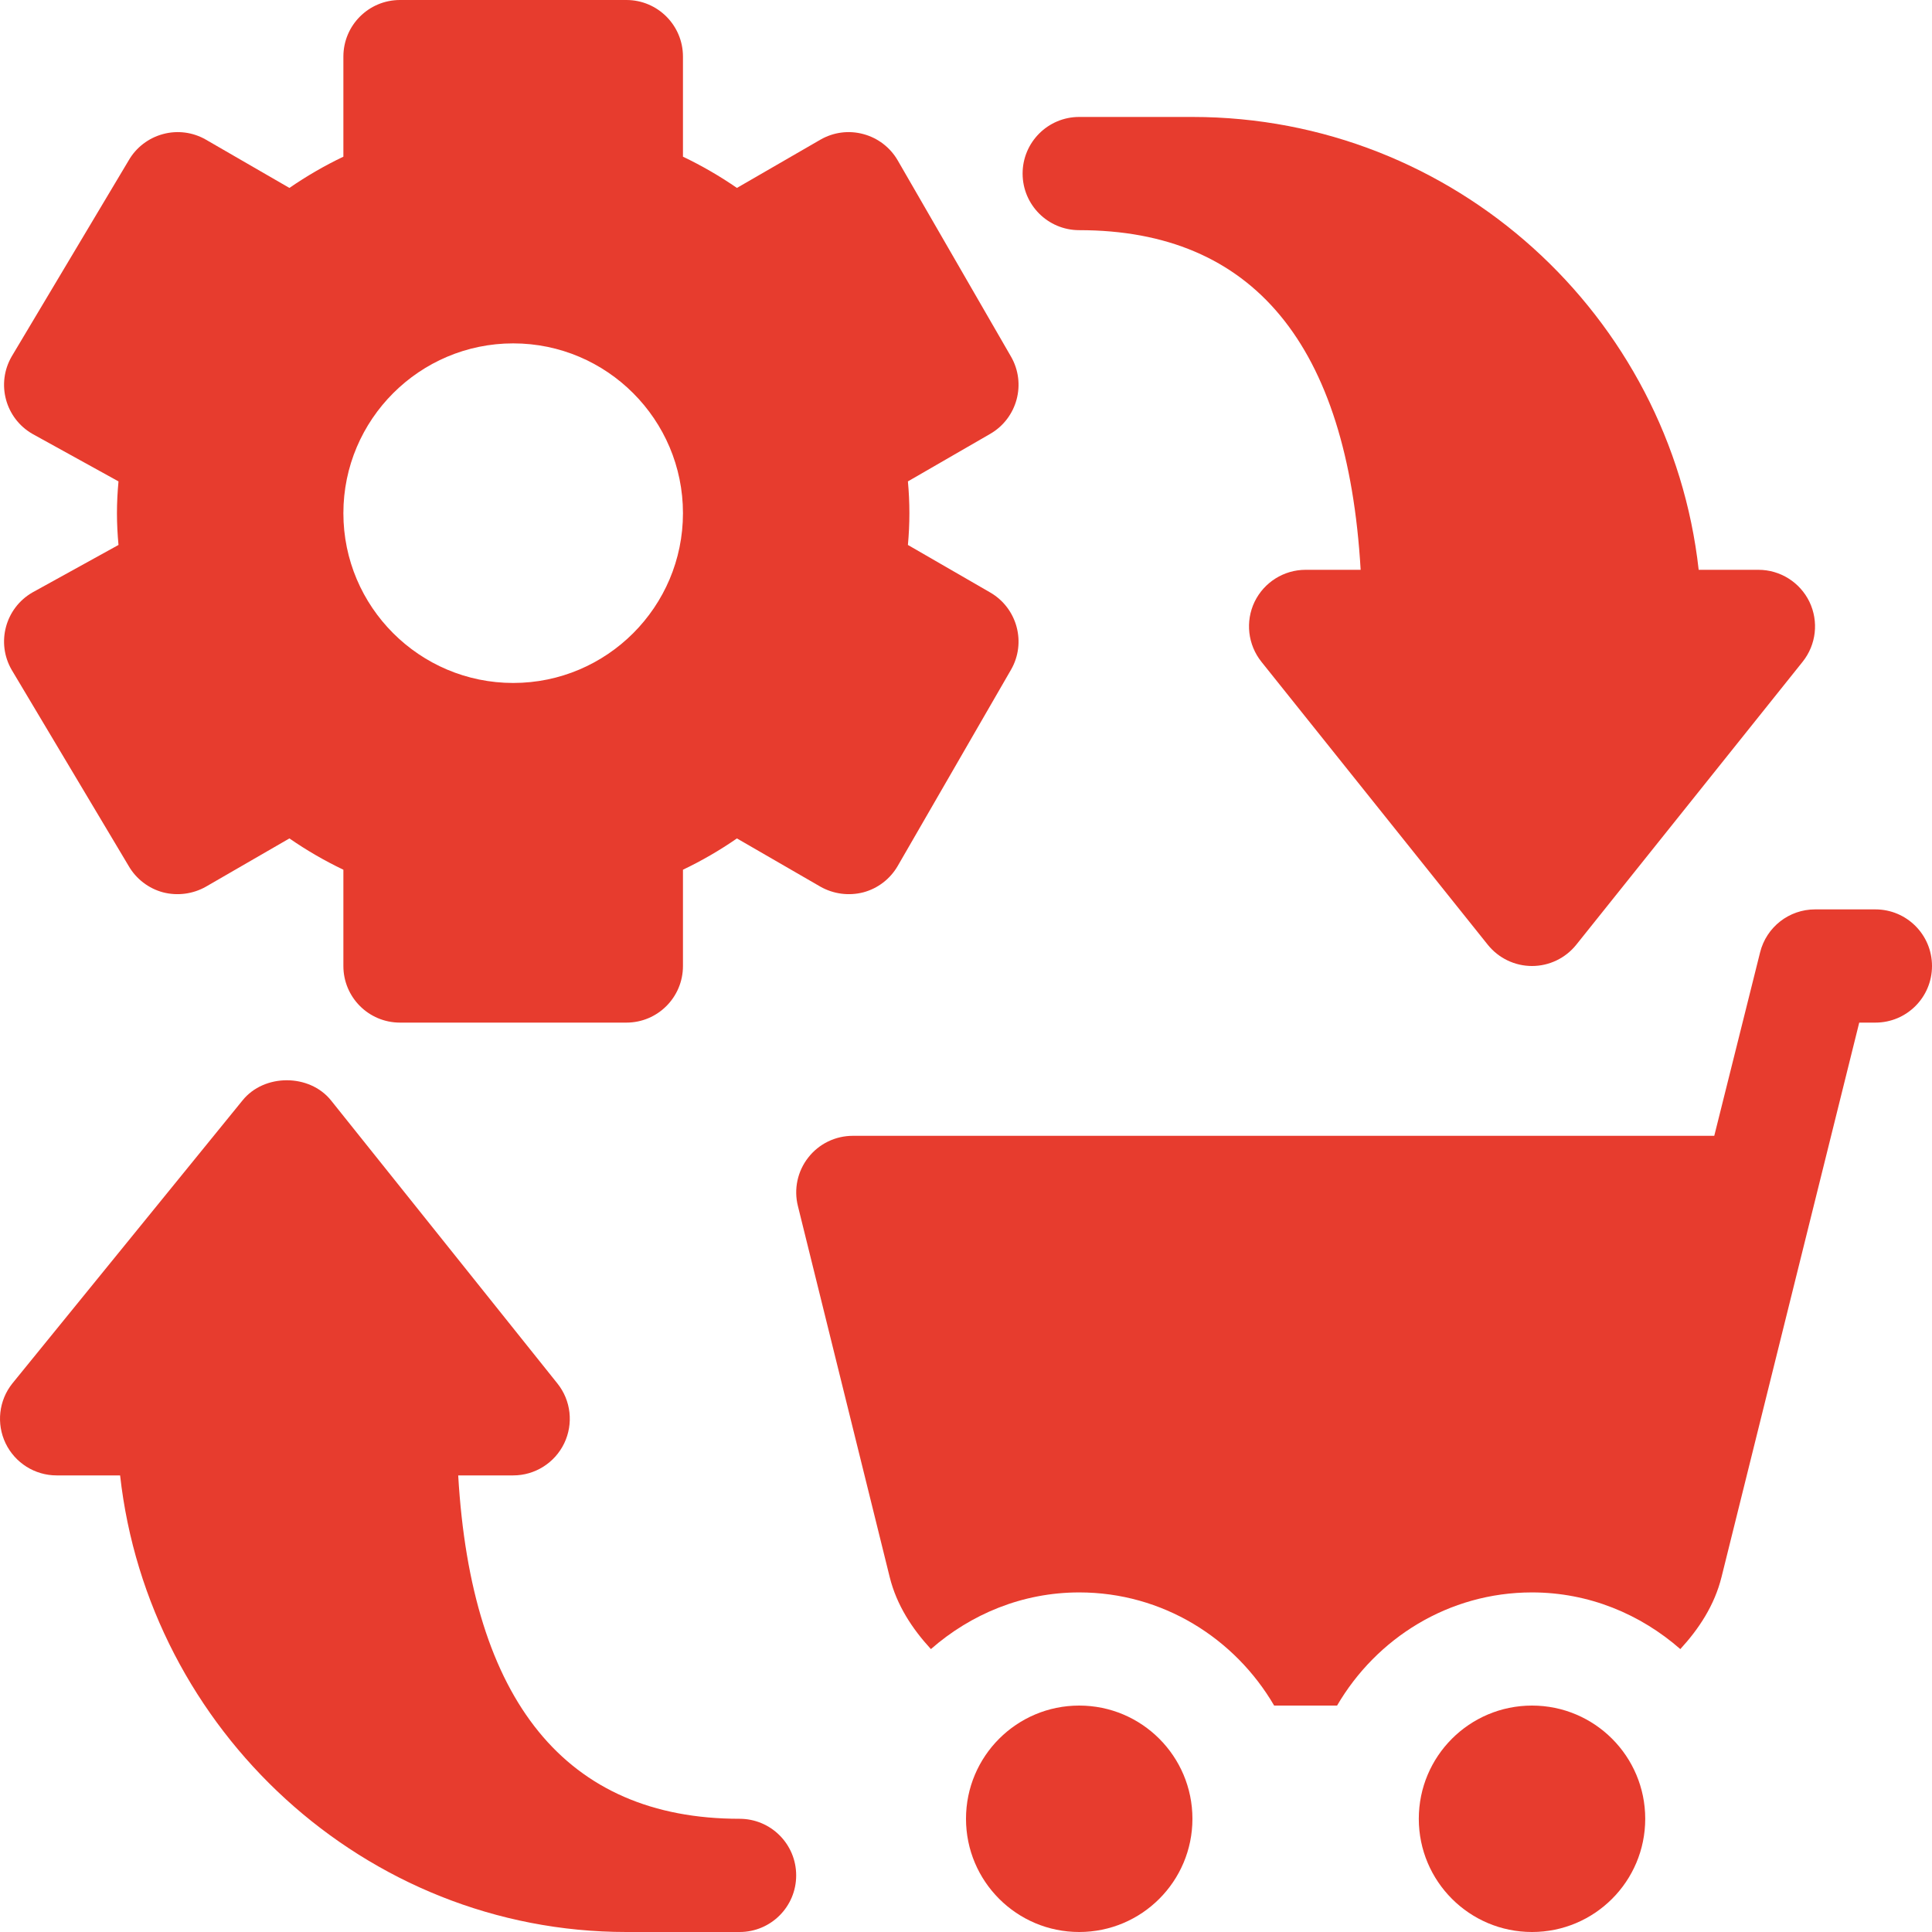 <?xml version="1.0" encoding="UTF-8"?> <svg xmlns="http://www.w3.org/2000/svg" width="30" height="30" viewBox="0 0 30 30" fill="none"><path d="M15.376 9.2L14.098 8.462C14.113 8.3 14.121 8.135 14.121 7.969C14.121 7.802 14.113 7.637 14.098 7.475L15.376 6.737C15.796 6.494 15.941 5.957 15.698 5.536L13.94 2.491C13.823 2.289 13.631 2.142 13.406 2.082C13.181 2.021 12.942 2.052 12.739 2.169L11.443 2.918C11.176 2.734 10.896 2.572 10.605 2.433V0.879C10.605 0.393 10.212 0 9.727 0H6.211C5.725 0 5.332 0.393 5.332 0.879V2.433C5.041 2.572 4.761 2.734 4.494 2.918L3.198 2.169C2.996 2.052 2.755 2.021 2.531 2.082C2.307 2.142 2.114 2.289 1.998 2.491L0.181 5.536C-0.062 5.957 0.082 6.494 0.503 6.737L1.84 7.475C1.825 7.637 1.816 7.802 1.816 7.969C1.816 8.135 1.825 8.3 1.84 8.462L0.503 9.2C0.082 9.443 -0.062 9.981 0.181 10.401L1.998 13.447C2.114 13.648 2.307 13.796 2.531 13.856C2.755 13.914 2.996 13.883 3.198 13.768L4.494 13.019C4.761 13.204 5.041 13.366 5.332 13.505V15C5.332 15.486 5.725 15.879 6.211 15.879H9.727C10.212 15.879 10.605 15.486 10.605 15V13.505C10.896 13.366 11.176 13.204 11.443 13.019L12.739 13.768C12.942 13.883 13.181 13.914 13.406 13.856C13.631 13.796 13.823 13.648 13.94 13.446L15.698 10.401C15.941 9.981 15.796 9.443 15.376 9.2ZM7.969 10.605C6.515 10.605 5.332 9.423 5.332 7.969C5.332 6.515 6.515 5.332 7.969 5.332C9.423 5.332 10.605 6.515 10.605 7.969C10.605 9.423 9.423 10.605 7.969 10.605Z" fill="#E73C2E"></path><path d="M28.097 9.345C27.95 9.042 27.643 8.848 27.305 8.848H26.377C25.938 4.898 22.581 1.816 18.516 1.816H16.758C16.272 1.816 15.879 2.21 15.879 2.695C15.879 3.181 16.272 3.574 16.758 3.574C19.456 3.574 20.924 5.348 21.128 8.848H20.273C19.935 8.848 19.628 9.042 19.481 9.345C19.335 9.65 19.376 10.011 19.587 10.276L23.102 14.67C23.27 14.879 23.522 15 23.789 15C24.056 15 24.308 14.879 24.476 14.67L27.991 10.276C28.203 10.011 28.243 9.65 28.097 9.345Z" fill="#E73C2E"></path><path d="M11.484 28.242C8.786 28.242 7.318 26.41 7.115 22.91H7.969C8.307 22.91 8.614 22.716 8.761 22.412C8.907 22.108 8.867 21.746 8.655 21.482L5.14 17.087C4.805 16.67 4.101 16.67 3.766 17.087L0.192 21.482C-0.019 21.746 -0.059 22.108 0.087 22.412C0.234 22.716 0.541 22.91 0.879 22.91H1.865C2.304 26.86 5.662 30 9.727 30H11.484C11.97 30 12.363 29.607 12.363 29.121C12.363 28.635 11.97 28.242 11.484 28.242Z" fill="#E73C2E"></path><path d="M29.121 14.121H28.184C27.78 14.121 27.429 14.396 27.331 14.787L26.619 17.637H13.242C12.972 17.637 12.716 17.761 12.55 17.975C12.383 18.188 12.324 18.466 12.39 18.728L13.815 24.488C13.924 24.927 14.165 25.291 14.455 25.607C15.073 25.066 15.873 24.727 16.758 24.727C18.054 24.727 19.175 25.439 19.785 26.484H20.762C21.372 25.439 22.493 24.727 23.789 24.727C24.674 24.727 25.474 25.066 26.092 25.607C26.382 25.291 26.623 24.926 26.732 24.487C26.779 24.299 28.742 16.397 28.87 15.879H29.121C29.607 15.879 30 15.486 30 15C30 14.514 29.607 14.121 29.121 14.121Z" fill="#E73C2E"></path><path d="M16.758 30C17.729 30 18.516 29.213 18.516 28.242C18.516 27.271 17.729 26.484 16.758 26.484C15.787 26.484 15 27.271 15 28.242C15 29.213 15.787 30 16.758 30Z" fill="#E73C2E"></path><path d="M23.789 30C24.76 30 25.547 29.213 25.547 28.242C25.547 27.271 24.76 26.484 23.789 26.484C22.818 26.484 22.031 27.271 22.031 28.242C22.031 29.213 22.818 30 23.789 30Z" fill="#E73C2E"></path></svg> 